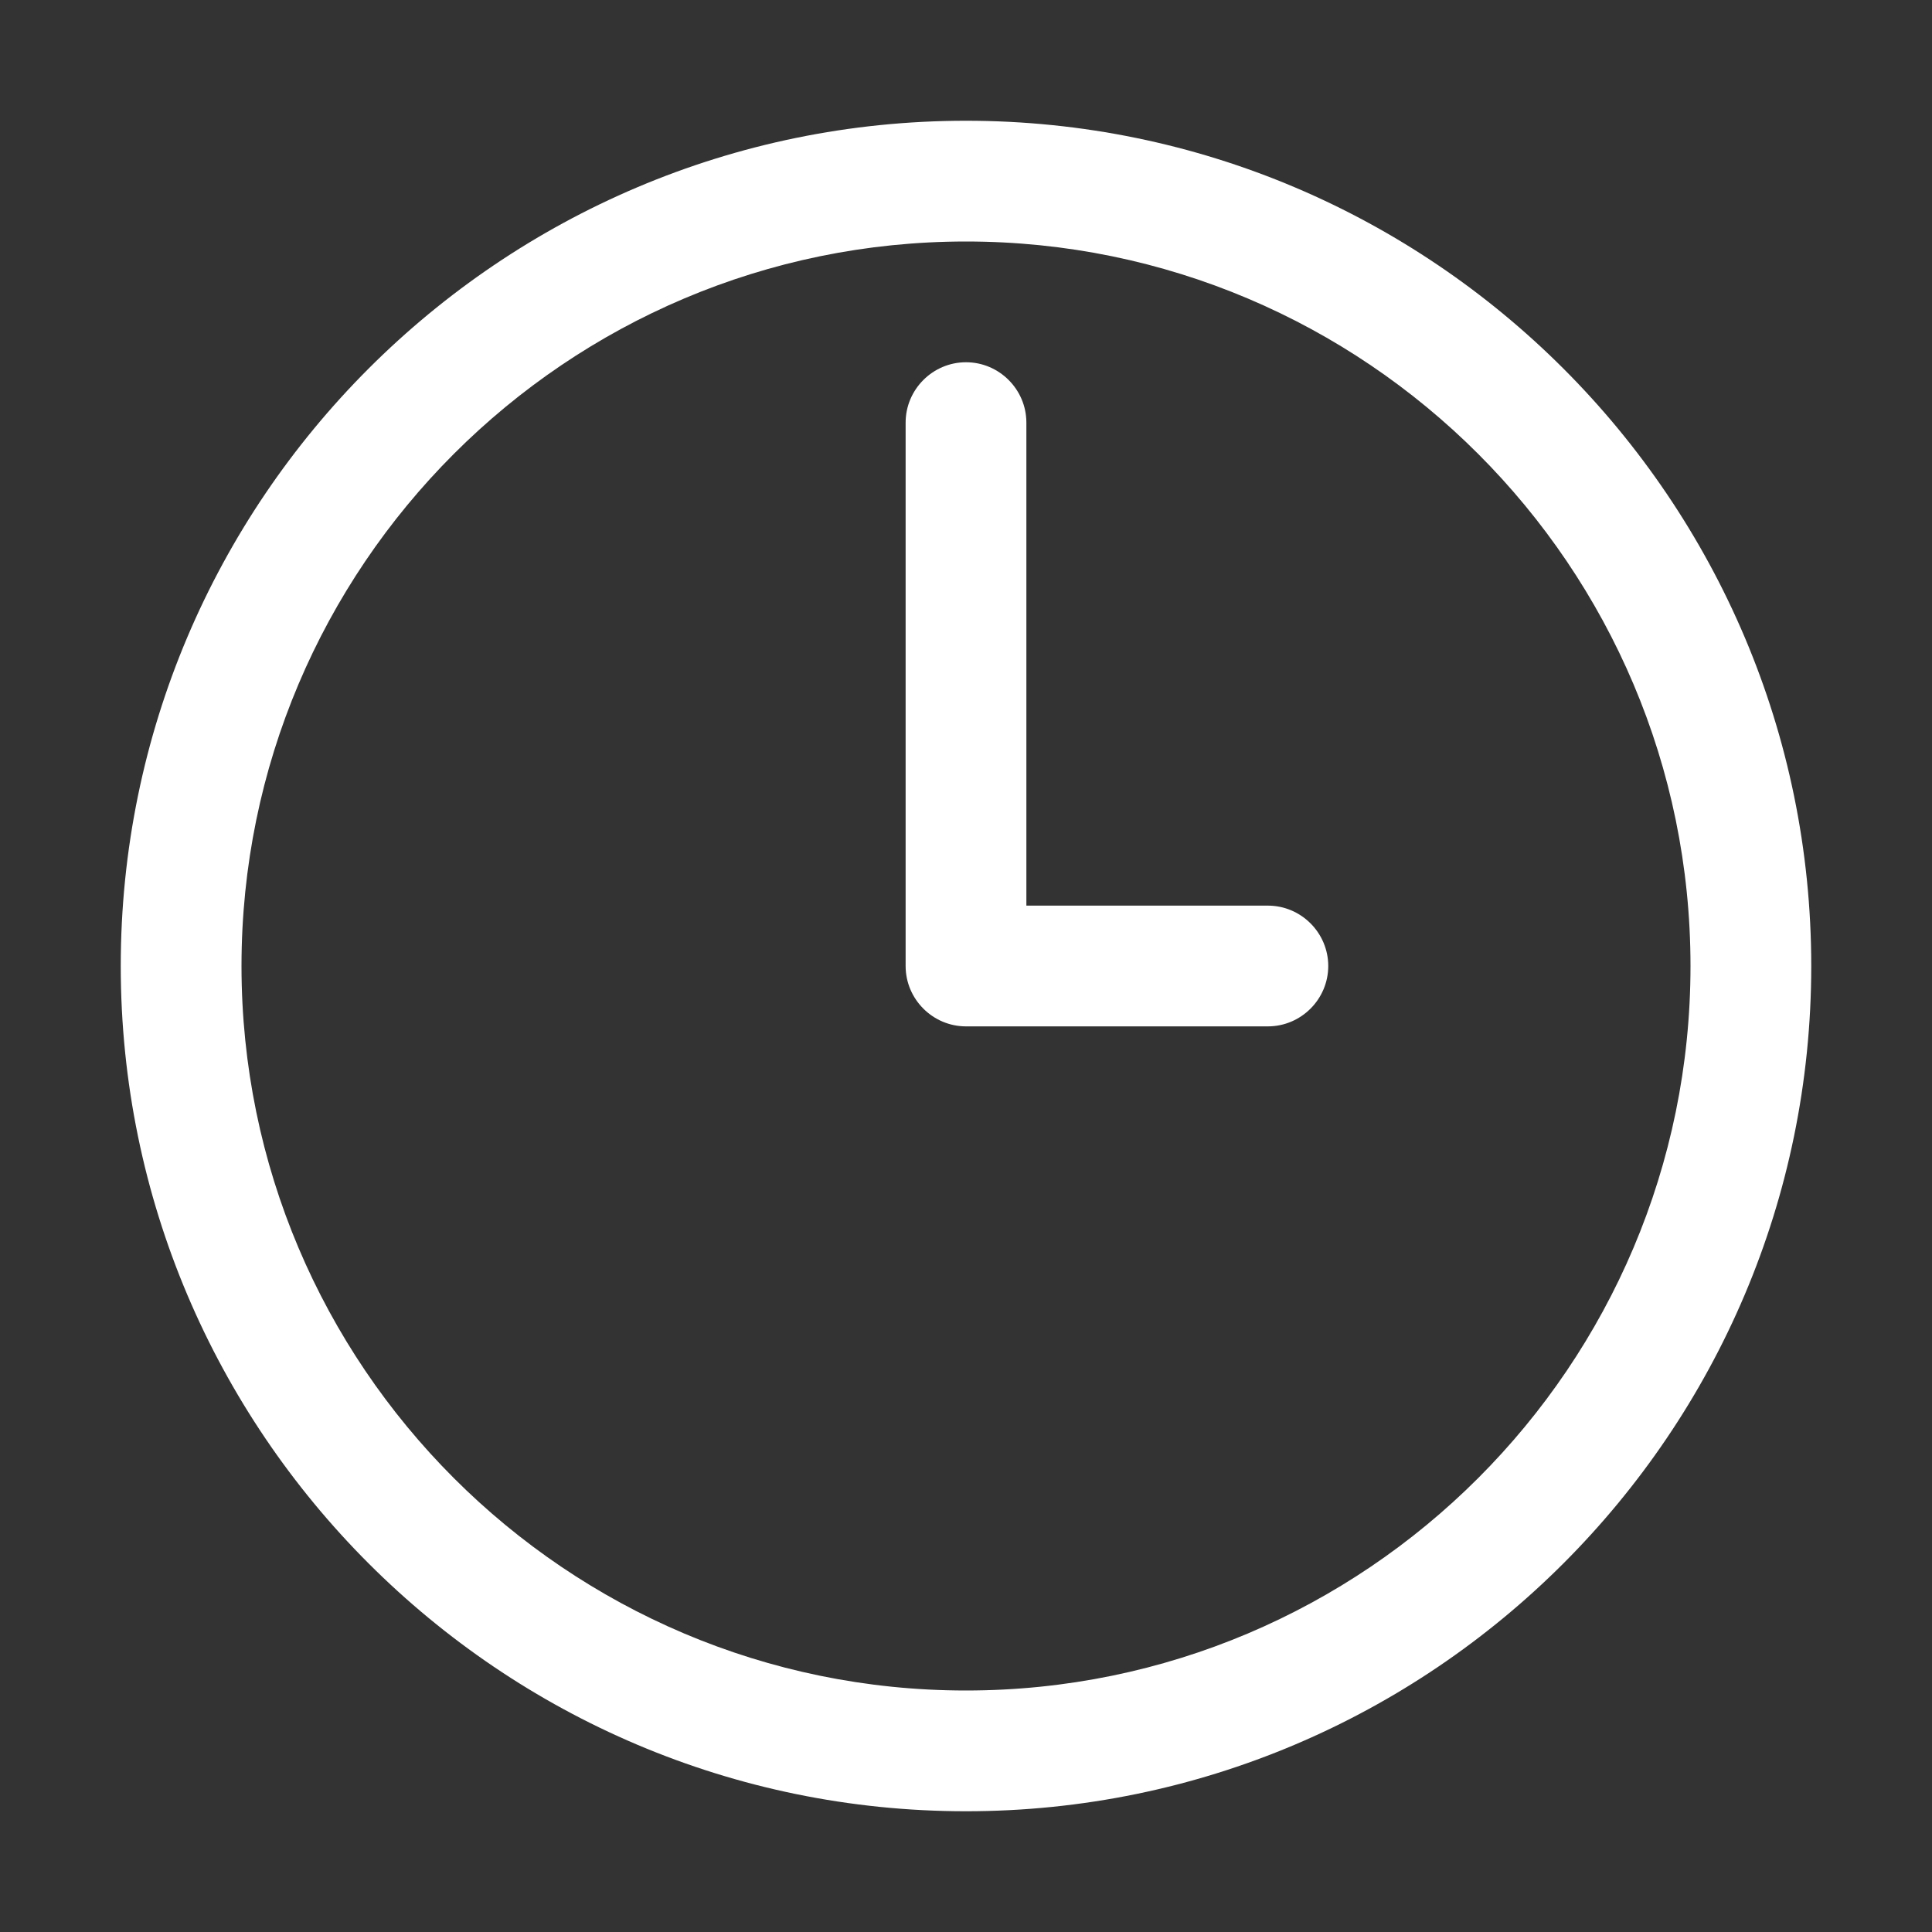 <svg xmlns="http://www.w3.org/2000/svg" version="1.1" xmlns:xlink="http://www.w3.org/1999/xlink" width="512" height="512" x="0" y="0" viewBox="0 0 32 32" style="enable-background:new 0 0 512 512" xml:space="preserve" class=""><rect x="0" y="0" width="32" height="32" fill="#333333" stroke="none"/><g><path d="M16 2C8.28 2 2 8.28 2 16s6.28 14 14 14 14-6.28 14-14S23.72 2 16 2zm0 26C9.38 28 4 22.62 4 16S9.38 4 16 4s12 5.38 12 12-5.38 12-12 12zm6-12c0 .55-.45 1-1 1h-5c-.55 0-1-.45-1-1V7c0-.55.45-1 1-1s1 .45 1 1v8h4c.55 0 1 .45 1 1z" fill="#ffffff" opacity="1" data-original="#000000" class=""></path></g></svg>